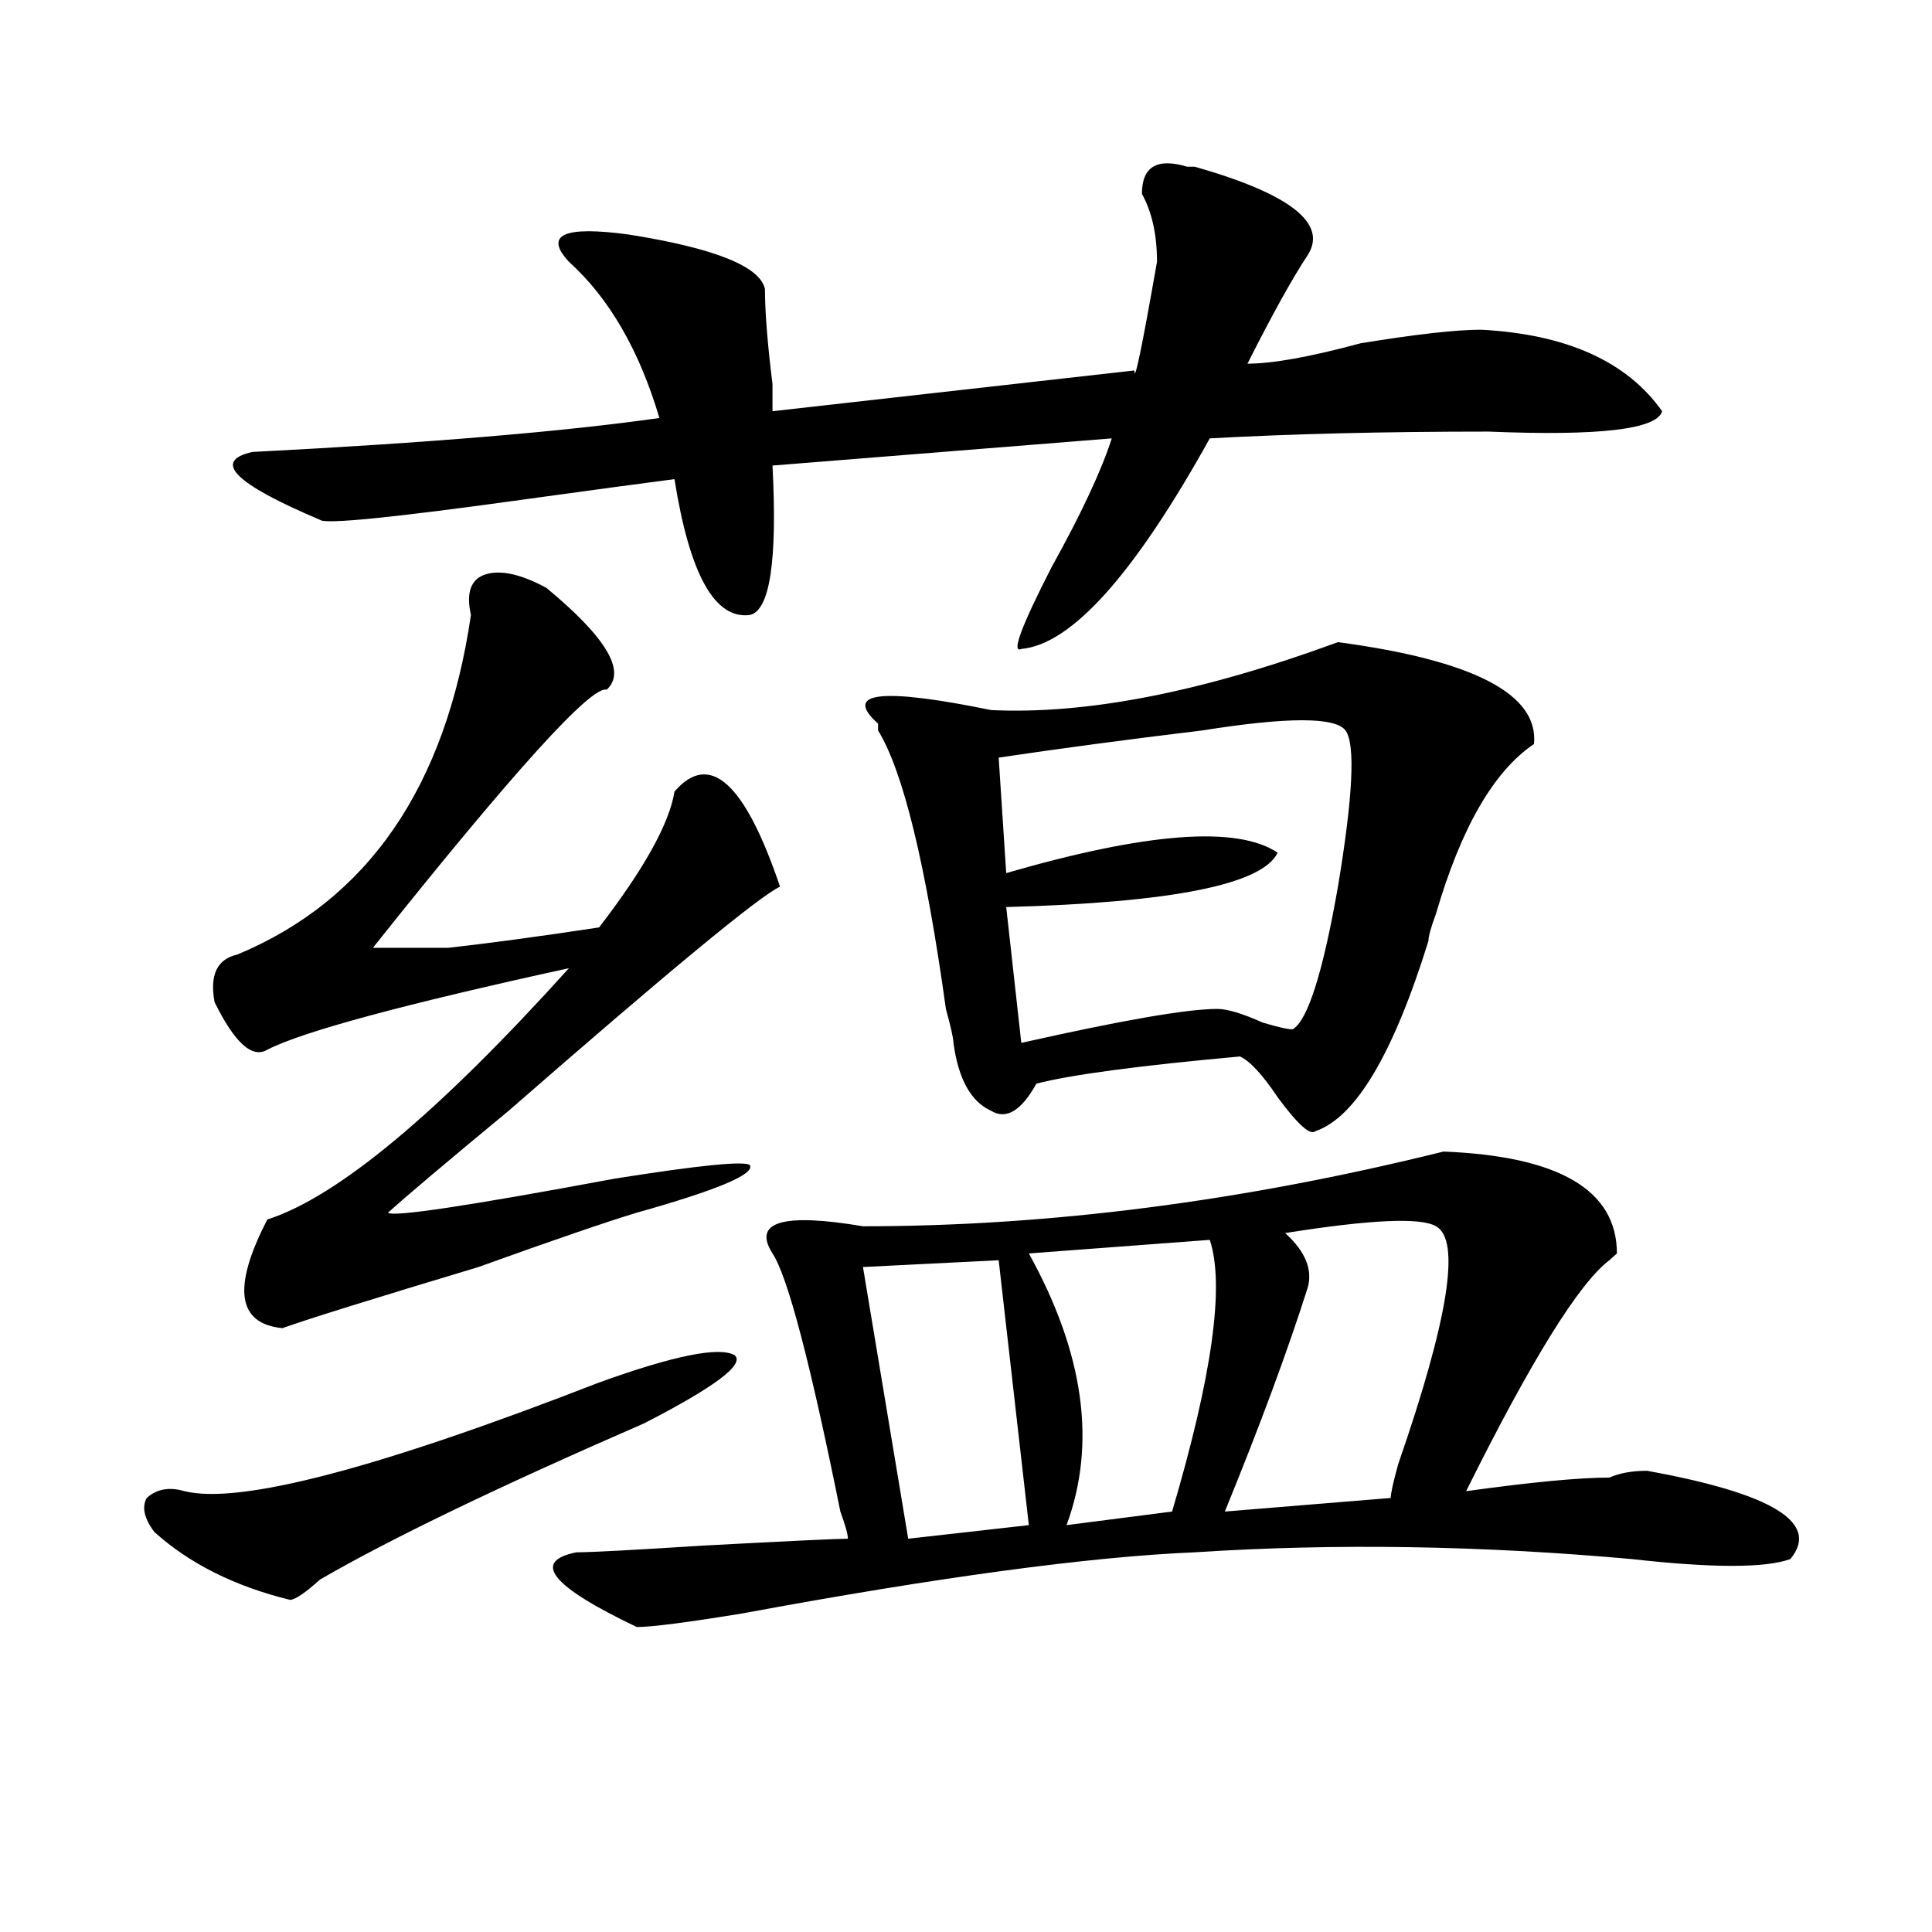 <?xml version="1.0" encoding="utf-8"?>
<!-- Generator: Adobe Illustrator 16.0.0, SVG Export Plug-In . SVG Version: 6.00 Build 0)  -->
<!DOCTYPE svg PUBLIC "-//W3C//DTD SVG 1.1//EN" "http://www.w3.org/Graphics/SVG/1.1/DTD/svg11.dtd">
<svg version="1.1" id="图层_1" xmlns="http://www.w3.org/2000/svg" xmlns:xlink="http://www.w3.org/1999/xlink" x="0px" y="0px"
	 width="1000px" height="1000px" viewBox="0 0 1000 1000" enable-background="new 0 0 1000 1000" xml:space="preserve">
<path d="M310.09,715.578c39.023-14.063,62.438-18.731,70.242-14.063c5.183,4.725-10.427,16.425-46.828,35.156
	c-75.486,32.85-131.399,59.766-167.801,80.859c-7.805,7.031-13.049,10.547-15.609,10.547c-28.658-7.031-52.072-18.787-70.242-35.156
	c-5.244-7.031-6.524-12.854-3.902-17.578c5.183-4.669,11.707-5.822,19.512-3.516C124.058,778.859,195.58,760.128,310.09,715.578z
	 M282.773,304.25c31.219,25.818,41.584,43.396,31.219,52.734c-7.805-2.307-48.17,42.188-120.973,133.594c5.183,0,18.17,0,39.023,0
	c20.792-2.307,46.828-5.822,78.047-10.547c23.414-30.432,36.401-53.888,39.023-70.313c18.17-21.094,36.401-4.669,54.633,49.219
	c-10.427,4.725-57.255,43.396-140.484,116.016c-31.219,25.818-52.072,43.396-62.438,52.734c2.561,2.362,41.584-3.516,117.07-17.578
	c44.206-7.031,67.62-9.338,70.242-7.031c2.561,4.725-16.951,12.909-58.535,24.609c-15.609,4.725-42.926,14.063-81.949,28.125
	c-54.633,16.425-88.474,26.972-101.461,31.641c-23.414-2.307-26.036-21.094-7.805-56.25c36.401-11.7,88.412-55.041,156.094-130.078
	c-85.852,18.787-137.924,32.85-156.094,42.188c-7.805,4.725-16.951-3.516-27.316-24.609c-2.622-14.063,1.28-22.247,11.707-24.609
	c67.62-28.125,107.924-86.682,120.973-175.781c-2.622-11.7,0-18.731,7.805-21.094C259.359,294.912,269.725,297.219,282.773,304.25z
	 M614.473,86.281h3.902c49.389,14.063,68.9,29.334,58.535,45.703c-7.805,11.756-18.231,30.487-31.219,56.25
	c12.987,0,32.499-3.516,58.535-10.547c28.597-4.669,49.389-7.031,62.438-7.031c44.206,2.362,75.425,16.425,93.656,42.188
	c-2.622,9.394-32.561,12.909-89.754,10.547c-54.633,0-102.803,1.209-144.387,3.516c-39.023,70.313-71.584,106.678-97.559,108.984
	c-5.244,2.362,0-11.7,15.609-42.188c15.609-28.125,25.975-50.372,31.219-66.797l-175.605,14.063
	c2.561,49.219-1.342,75.037-11.707,77.344c-18.231,2.362-31.219-21.094-39.023-70.313c-18.231,2.362-44.268,5.878-78.047,10.547
	c-67.682,9.394-102.803,12.909-105.363,10.547c-44.268-18.731-55.975-30.432-35.121-35.156
	c91.034-4.669,161.276-10.547,210.727-17.578c-10.427-35.156-26.036-62.072-46.828-80.859
	c-13.049-14.063-2.622-18.731,31.219-14.063c44.206,7.031,67.62,16.425,70.242,28.125c0,11.756,1.28,28.125,3.902,49.219
	c0,7.031,0,11.756,0,14.063l187.313-21.094c0,7.031,3.902-11.7,11.707-56.25c0-14.063-2.622-25.763-7.805-35.156
	C591.059,86.281,598.863,81.612,614.473,86.281z M747.152,596.047c59.815,2.362,89.754,19.94,89.754,52.734l-3.902,3.516
	c-15.609,11.756-40.365,51.581-74.145,119.531c33.779-4.669,58.535-7.031,74.145-7.031c5.183-2.307,11.707-3.516,19.512-3.516
	c64.998,11.756,89.754,26.972,74.145,45.703c-13.049,4.669-40.365,4.669-81.949,0c-78.047-7.031-153.533-8.24-226.336-3.516
	c-54.633,2.307-132.68,12.854-234.141,31.641c-28.658,4.669-46.828,7.031-54.633,7.031c-44.268-21.094-54.633-34.003-31.219-38.672
	c7.805,0,29.877-1.209,66.34-3.516c44.206-2.362,68.9-3.516,74.145-3.516c0-2.307-1.342-7.031-3.902-14.063
	c-15.609-77.344-27.316-121.838-35.121-133.594c-10.427-16.369,5.183-21.094,46.828-14.063
	C542.889,634.719,643.069,621.865,747.152,596.047z M446.672,655.813l23.414,140.625l62.438-7.031l-15.609-137.109L446.672,655.813z
	 M692.52,332.375c70.242,9.394,104.021,26.972,101.461,52.734c-20.854,14.063-37.743,43.396-50.73,87.891
	c-2.622,7.031-3.902,11.756-3.902,14.063c-18.231,58.612-37.743,91.406-58.535,98.438c-2.622,2.362-9.146-3.516-19.512-17.578
	c-7.805-11.7-14.329-18.731-19.512-21.094c-52.072,4.725-87.193,9.394-105.363,14.063c-7.805,14.063-15.609,18.787-23.414,14.063
	c-10.427-4.669-16.951-16.369-19.512-35.156c0-2.307-1.342-8.185-3.902-17.578c-10.427-74.981-22.134-123.047-35.121-144.141v-3.516
	c-18.231-16.369,1.28-18.731,58.535-7.031C562.4,369.894,622.277,358.193,692.52,332.375z M696.422,378.078
	c-5.244-7.031-29.938-7.031-74.145,0c-39.023,4.725-74.145,9.394-105.363,14.063l3.902,59.766
	c72.803-21.094,119.631-24.609,140.484-10.547c-7.805,16.425-54.633,25.818-140.484,28.125l7.805,70.313
	c52.011-11.7,85.852-17.578,101.461-17.578c5.183,0,12.987,2.362,23.414,7.031c7.805,2.362,12.987,3.516,15.609,3.516
	c7.805-4.669,15.609-29.278,23.414-73.828C700.324,412.081,701.604,385.109,696.422,378.078z M626.18,641.75l-93.656,7.031
	c28.597,51.581,35.121,98.438,19.512,140.625l54.633-7.031C627.46,712.063,633.984,665.206,626.18,641.75z M743.25,634.719
	c-7.805-4.669-33.841-3.516-78.047,3.516c10.365,9.394,14.268,18.787,11.707,28.125c-10.427,32.85-24.756,71.521-42.926,116.016
	l85.852-7.031c0-2.307,1.28-8.185,3.902-17.578C749.713,682.784,756.237,641.75,743.25,634.719z"/>
</svg>
